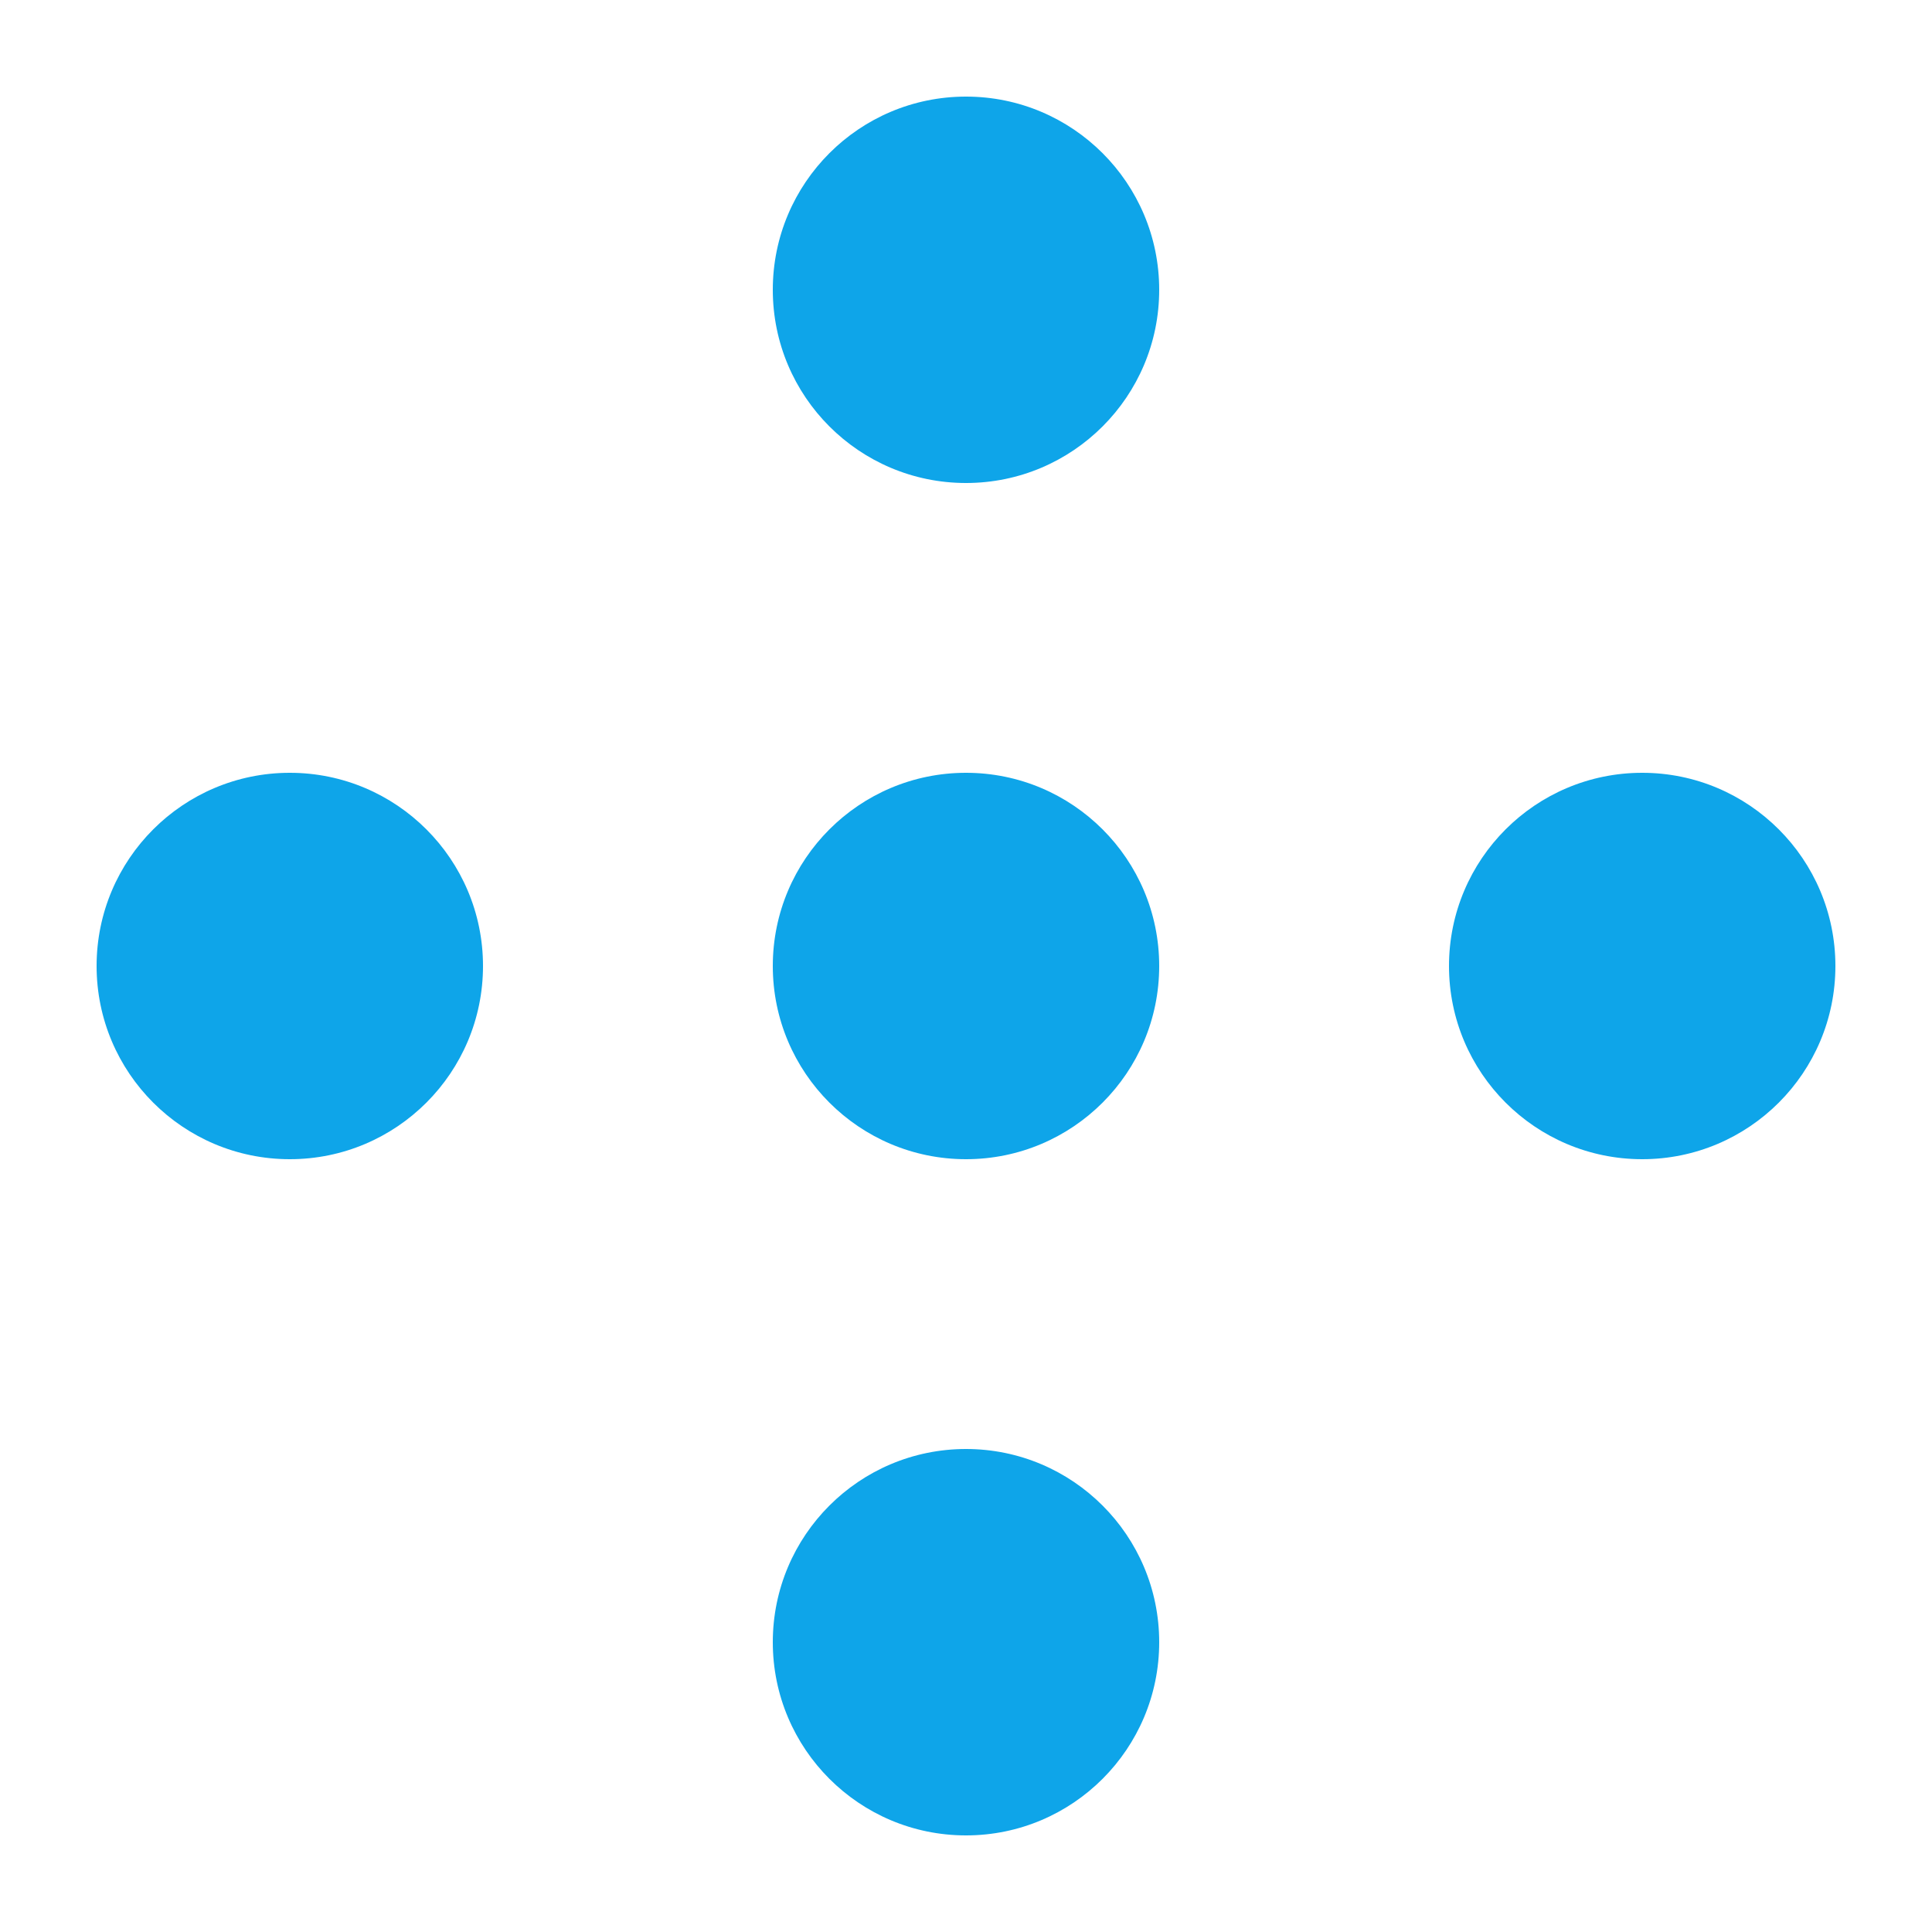 <svg width="40" height="40" viewBox="0 0 40 40" fill="none" xmlns="http://www.w3.org/2000/svg">
  <path d="M20 10C22.209 10 24 8.209 24 6C24 3.791 22.209 2 20 2C17.791 2 16 3.791 16 6C16 8.209 17.791 10 20 10Z" fill="#0EA5E9"/>
  <path d="M20 24C22.209 24 24 22.209 24 20C24 17.791 22.209 16 20 16C17.791 16 16 17.791 16 20C16 22.209 17.791 24 20 24Z" fill="#0EA5E9"/>
  <path d="M20 38C22.209 38 24 36.209 24 34C24 31.791 22.209 30 20 30C17.791 30 16 31.791 16 34C16 36.209 17.791 38 20 38Z" fill="#0EA5E9"/>
  <path d="M34 24C36.209 24 38 22.209 38 20C38 17.791 36.209 16 34 16C31.791 16 30 17.791 30 20C30 22.209 31.791 24 34 24Z" fill="#0EA5E9"/>
  <path d="M6 24C8.209 24 10 22.209 10 20C10 17.791 8.209 16 6 16C3.791 16 2 17.791 2 20C2 22.209 3.791 24 6 24Z" fill="#0EA5E9"/>
</svg> 
